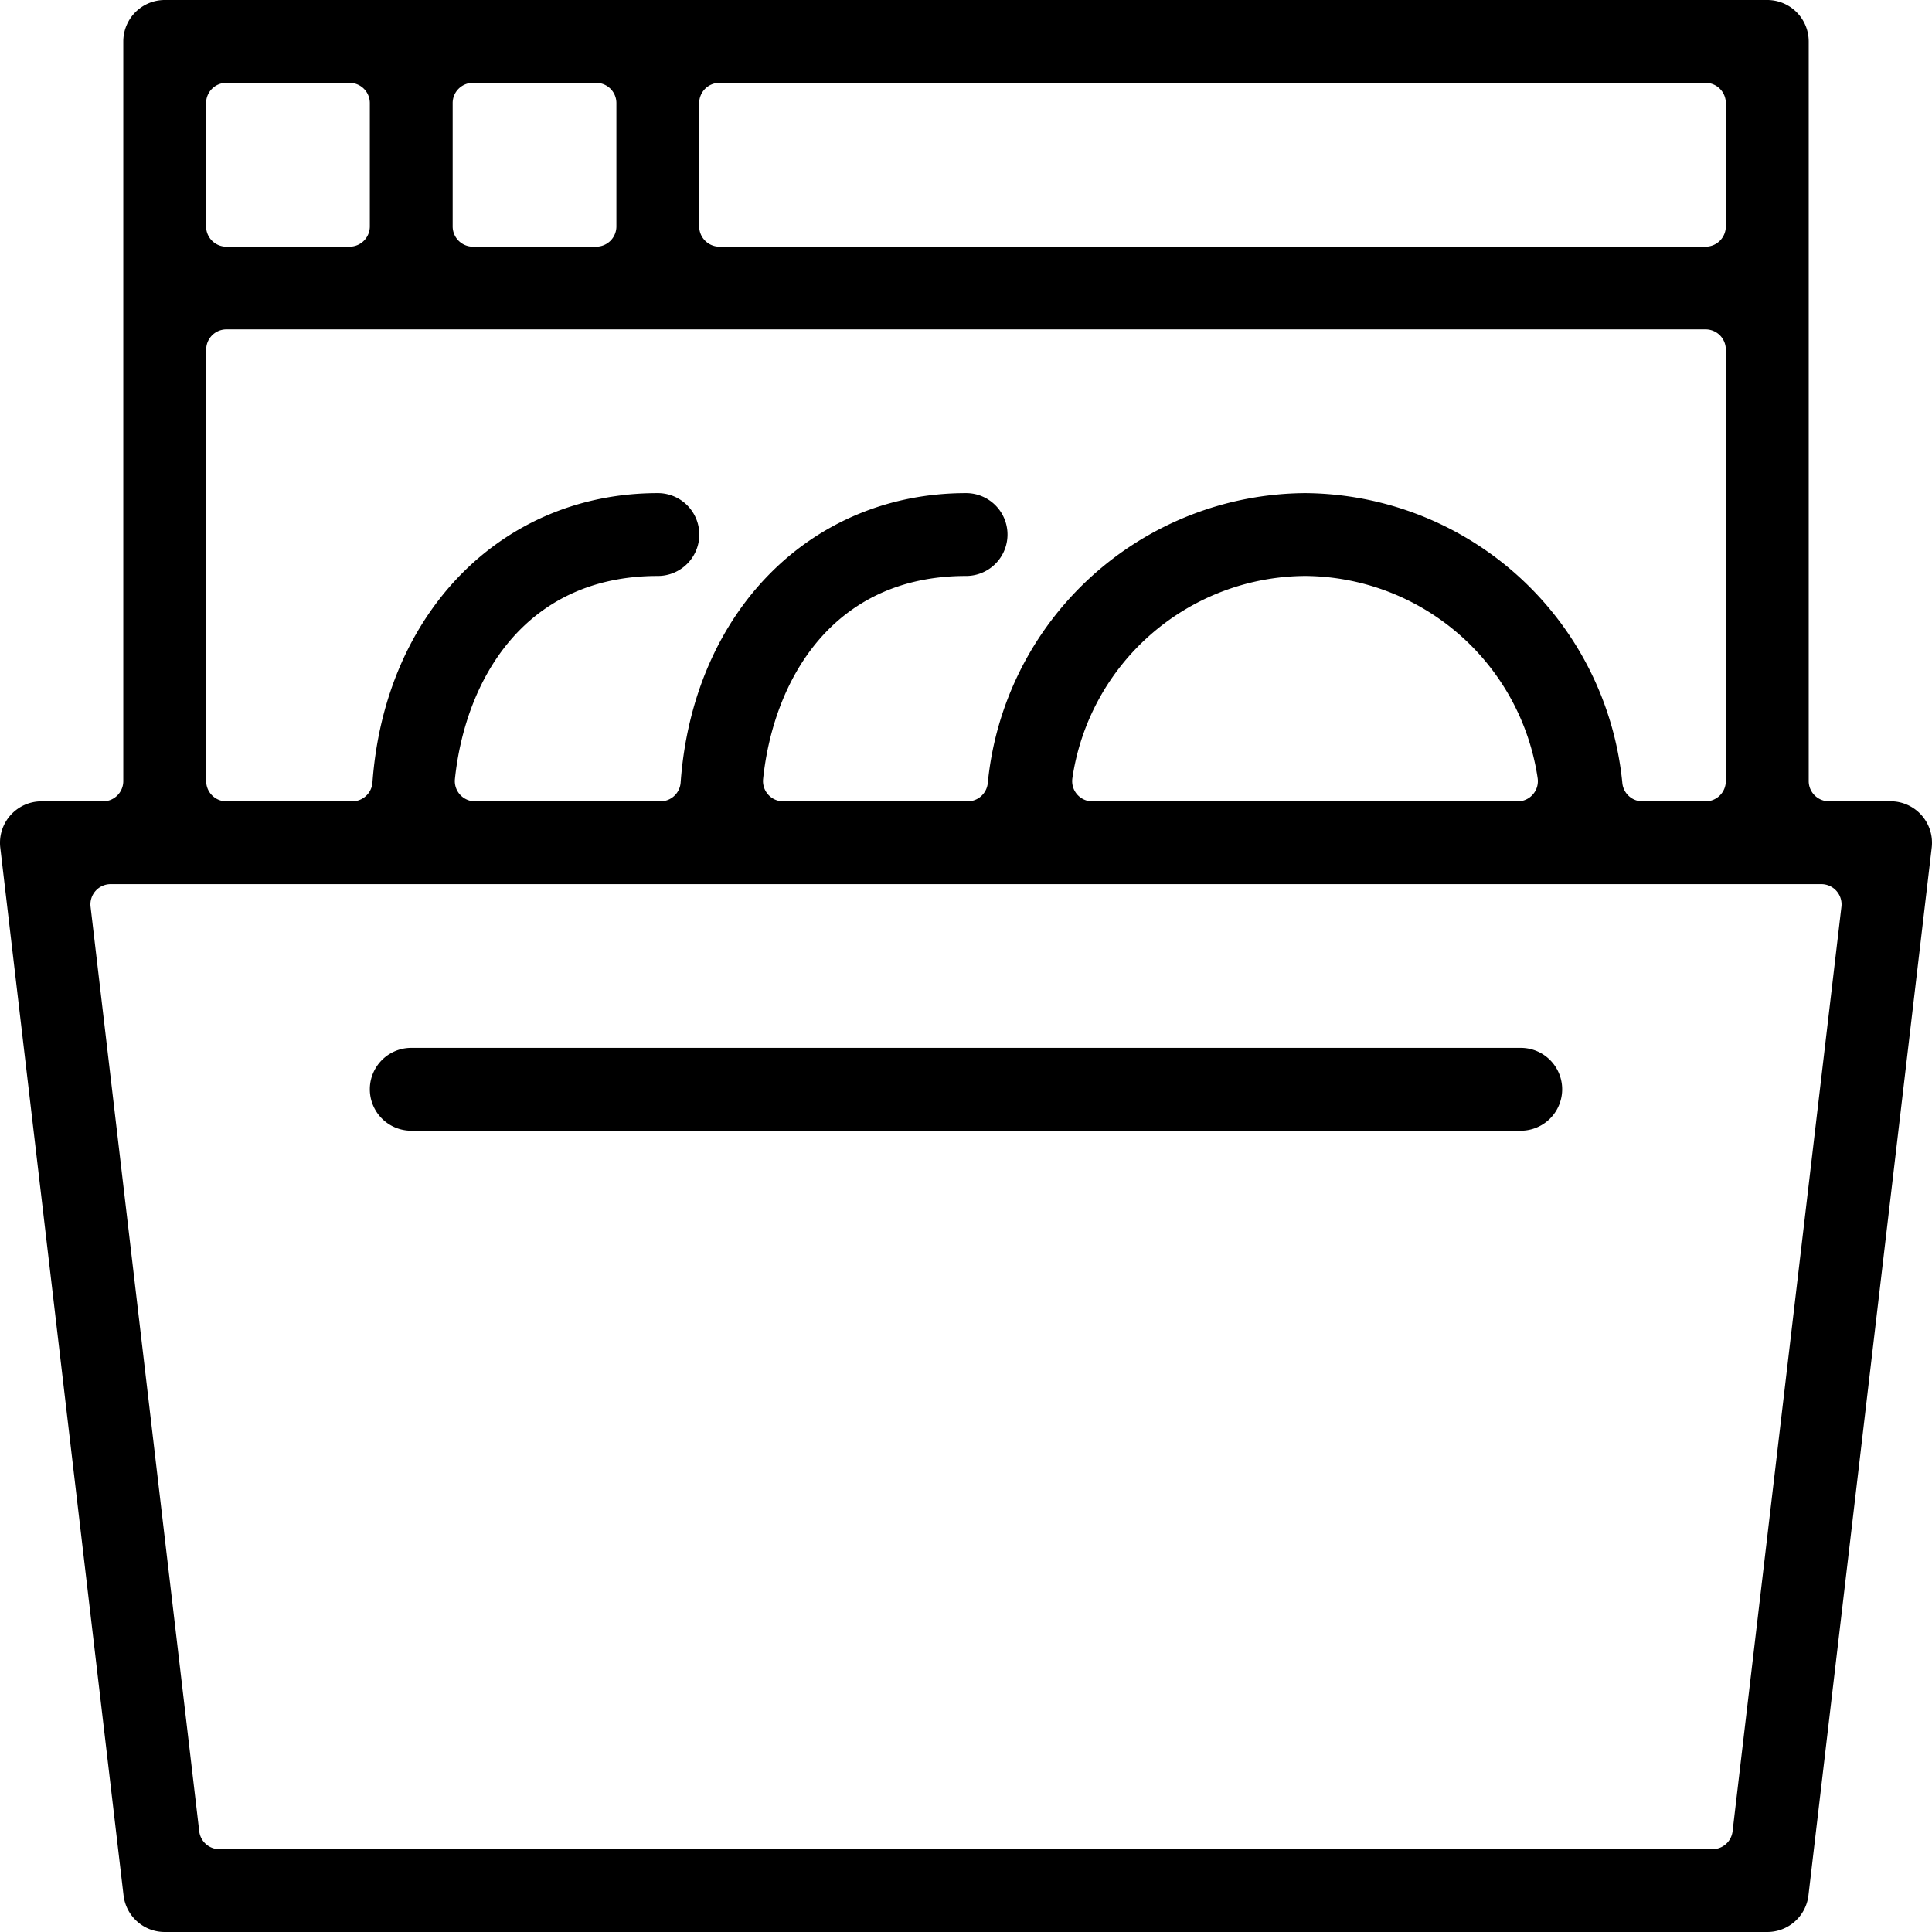 <svg id="Layer_1" height="512" viewBox="0 0 64 64" width="512" xmlns="http://www.w3.org/2000/svg" data-name="Layer 1"><g fill="rgb(0,0,0)"><path d="m5.455 64a1.373 1.373 0 0 1 -1.362-1.211l-4.084-34.712a1.374 1.374 0 0 1 1.363-1.532h2.042a.67.67 0 0 0 .67-.671v-24.502a1.373 1.373 0 0 1 1.371-1.372h53.09a1.373 1.373 0 0 1 1.371 1.372v24.5a.67.67 0 0 0 .671.671h2.041a1.374 1.374 0 0 1 1.363 1.532l-4.084 34.714a1.373 1.373 0 0 1 -1.362 1.211zm-1.786-34.712a.671.671 0 0 0 -.669.748l3.6 30.629a.671.671 0 0 0 .666.592h49.462a.671.671 0 0 0 .666-.592l3.606-30.629a.671.671 0 0 0 -.666-.748zm39.561-12.953a10.633 10.633 0 0 1 10.512 9.6.671.671 0 0 0 .667.61h2.091a.67.67 0 0 0 .67-.671v-14.293a.67.67 0 0 0 -.67-.67h-49a.67.67 0 0 0 -.67.67v14.293a.67.67 0 0 0 .67.671h4.169a.672.672 0 0 0 .669-.622c.41-5.645 4.3-9.588 9.455-9.588a1.372 1.372 0 0 1 0 2.744c-4.439 0-6.383 3.474-6.723 6.726a.671.671 0 0 0 .667.74h6.142a.67.67 0 0 0 .668-.622c.41-5.645 4.3-9.588 9.456-9.588a1.372 1.372 0 0 1 0 2.744c-4.439 0-6.384 3.474-6.724 6.726a.671.671 0 0 0 .667.74h6.109a.671.671 0 0 0 .667-.61 10.633 10.633 0 0 1 10.508-9.6zm0 2.744a7.844 7.844 0 0 0 -7.706 6.7.67.67 0 0 0 .663.767h14.087a.67.67 0 0 0 .663-.767 7.844 7.844 0 0 0 -7.707-6.7zm-19.398-16.335a.669.669 0 0 0 -.67.67v4.086a.671.671 0 0 0 .67.671h32.668a.671.671 0 0 0 .67-.671v-4.086a.669.669 0 0 0 -.67-.67zm-8.167 0a.669.669 0 0 0 -.67.67v4.086a.671.671 0 0 0 .67.671h4.084a.671.671 0 0 0 .67-.671v-4.086a.669.669 0 0 0 -.67-.67zm-8.168 0a.669.669 0 0 0 -.67.67v4.086a.671.671 0 0 0 .67.671h4.084a.671.671 0 0 0 .67-.671v-4.086a.669.669 0 0 0 -.67-.67z"/><path d="m13.623 37.456a1.372 1.372 0 1 1 0-2.744h36.754a1.372 1.372 0 1 1 0 2.744z"/></g></svg>